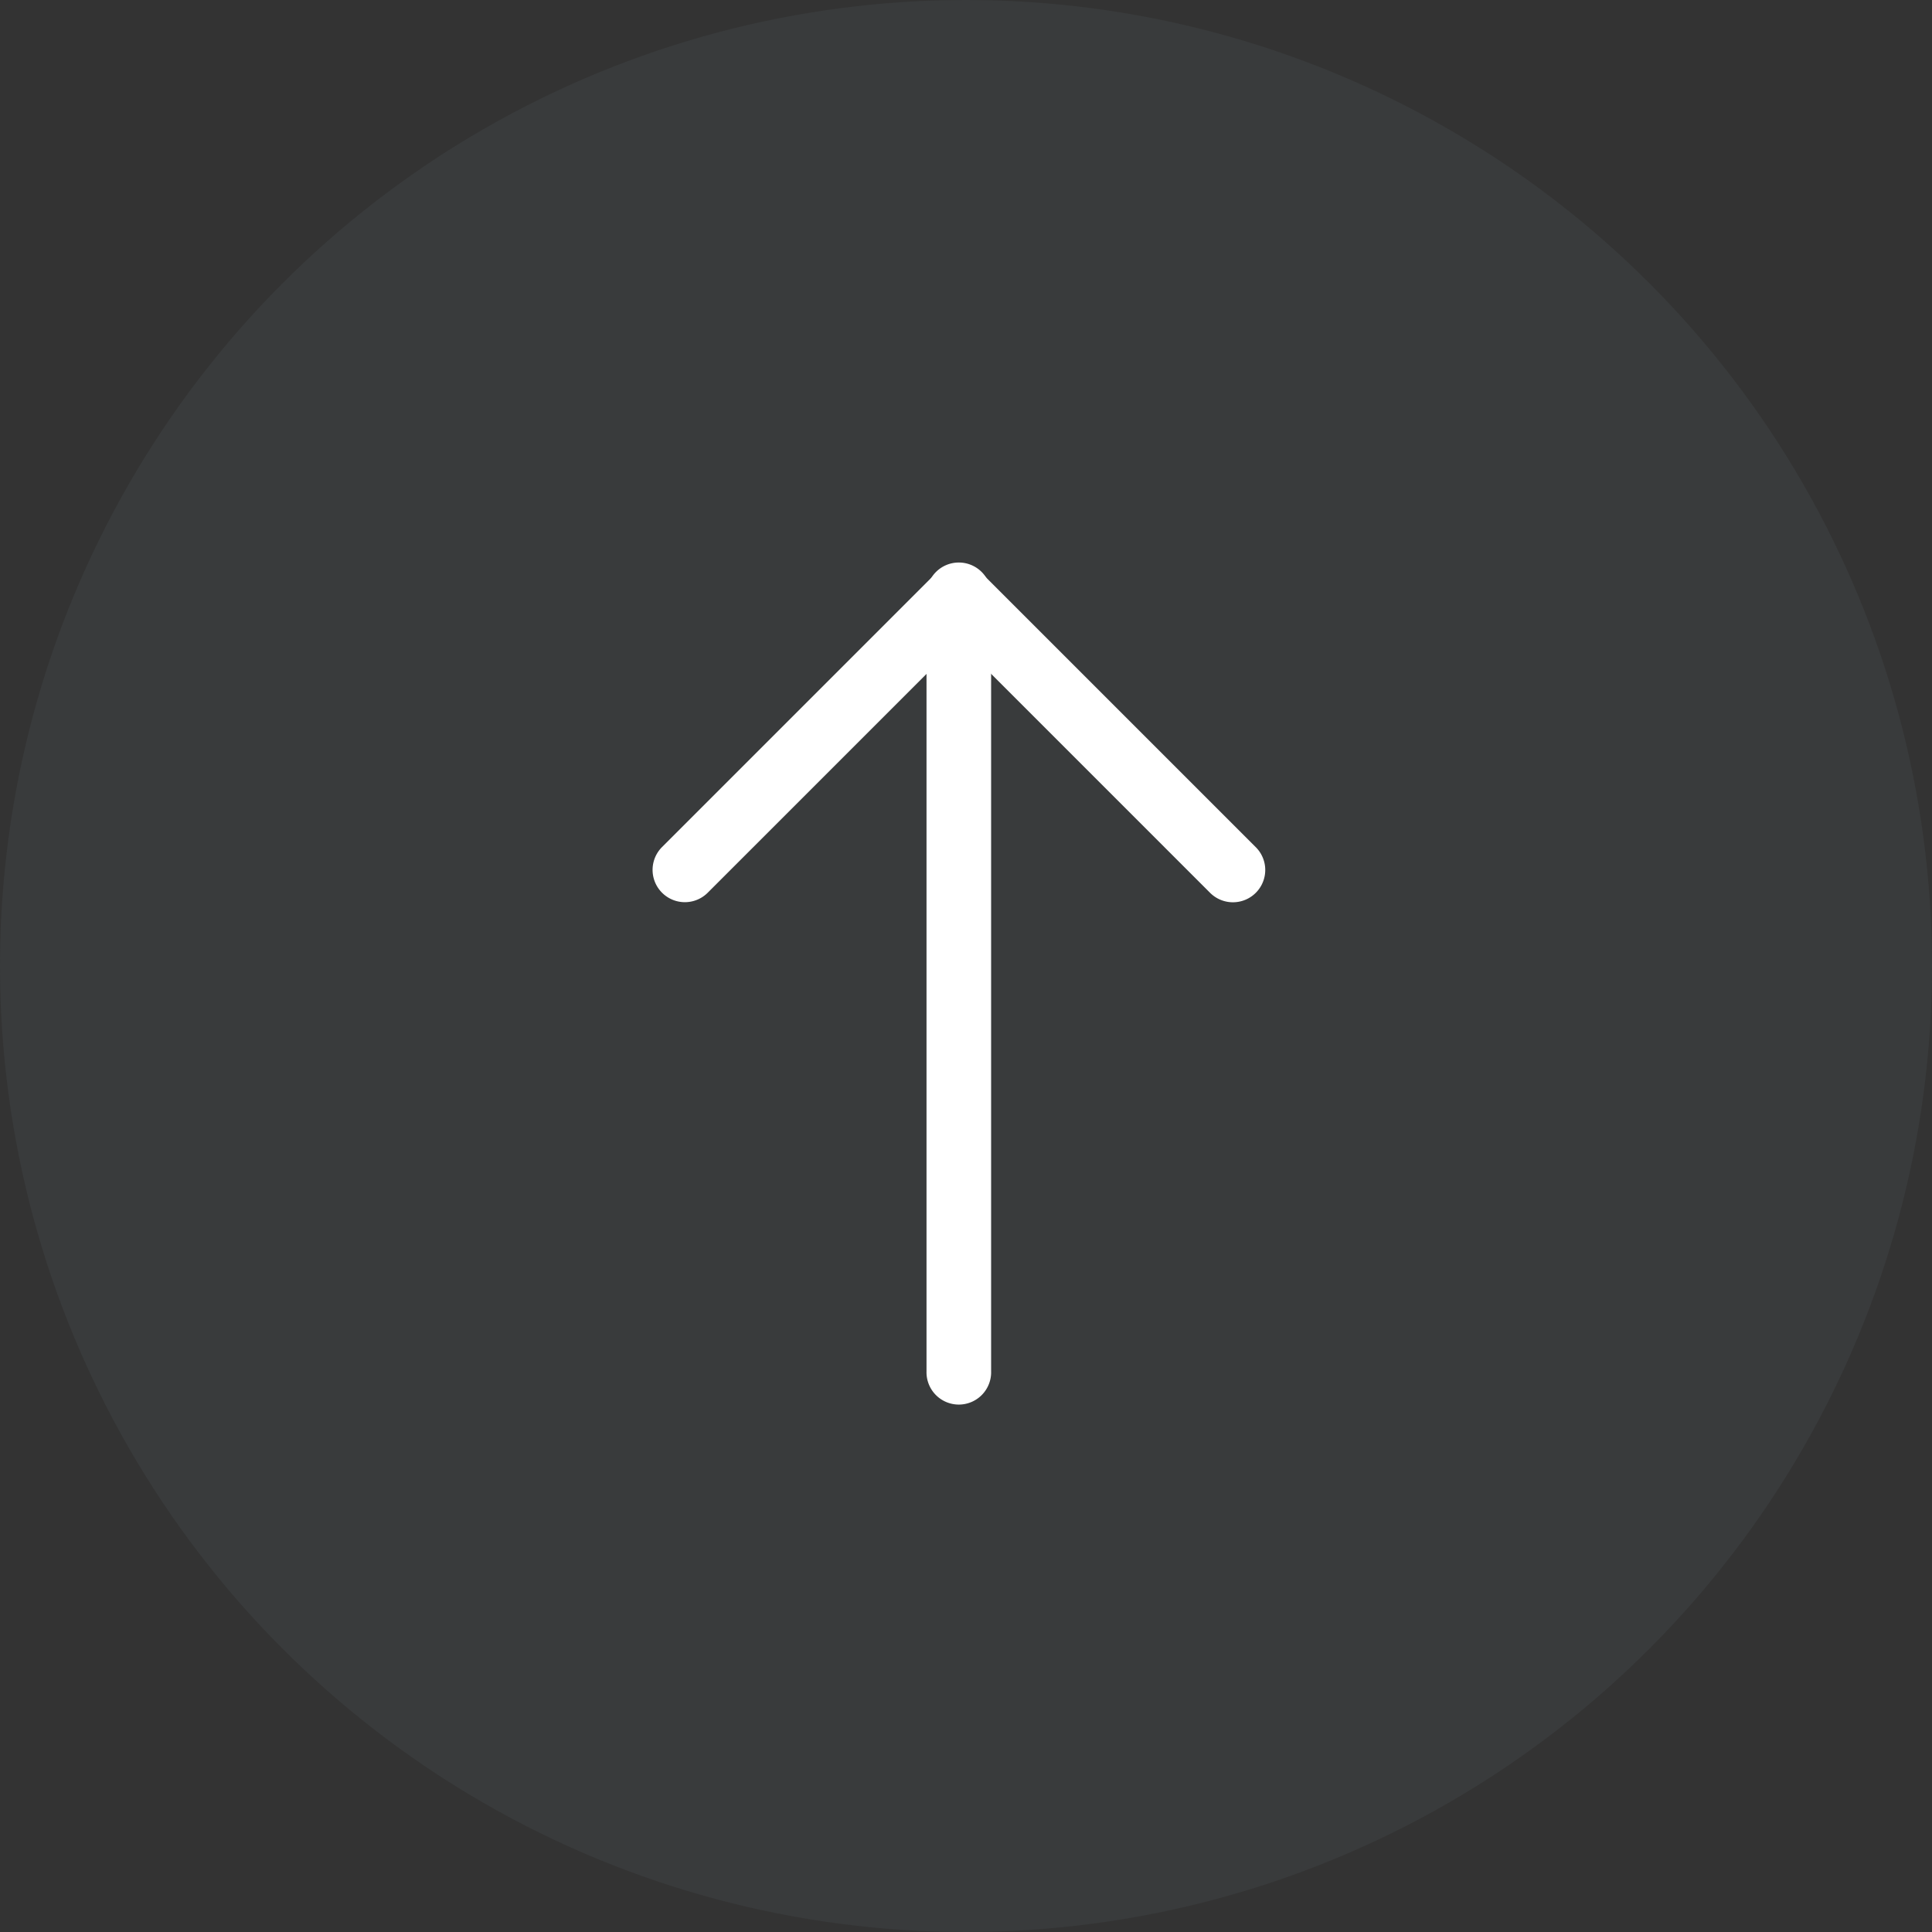 <svg xmlns="http://www.w3.org/2000/svg" width="55" height="55" viewBox="0 0 55 55">
  <rect x="0" y="0" width="55" height="55" fill="#333333" stroke="none"/>
  <g id="グループ_24944" data-name="グループ 24944" transform="translate(-1840 -1004)">
    <g id="グループ_24942" data-name="グループ 24942" transform="translate(35 -3228)">
      <circle id="楕円形_2005" data-name="楕円形 2005" cx="27.5" cy="27.5" r="27.5" transform="translate(1805 4232)" fill="#535e62" opacity="0.2"/>
      <g id="noun_Arrow_4115876" transform="translate(1823.573 4271.955) rotate(-90)">
        <g id="グループ_52" data-name="グループ 52" transform="translate(14.268)">
          <path id="パス_14" data-name="パス 14" d="M45.752,22.672a.915.915,0,0,1-.65-.269l-7.8-7.8a.919.919,0,0,1,1.3-1.3l7.8,7.8a.92.92,0,0,1-.65,1.57Z" transform="translate(-37.029 -13.029)" fill="#fff"/>
        </g>
        <g id="グループ_53" data-name="グループ 53" transform="translate(14.268 7.803)">
          <path id="パス_15" data-name="パス 15" d="M37.949,39.643a.92.92,0,0,1-.65-1.57l7.8-7.8a.919.919,0,0,1,1.3,1.3l-7.8,7.8A.917.917,0,0,1,37.949,39.643Z" transform="translate(-37.029 -30)" fill="#fff"/>
        </g>
        <g id="グループ_54" data-name="グループ 54" transform="translate(0 7.803)">
          <path id="パス_16" data-name="パス 16" d="M28.991,31.839H6.92A.92.92,0,1,1,6.92,30H28.991a.92.92,0,1,1,0,1.839Z" transform="translate(-6 -30)" fill="#fff"/>
        </g>
      </g>
    </g>
  </g>
</svg>
